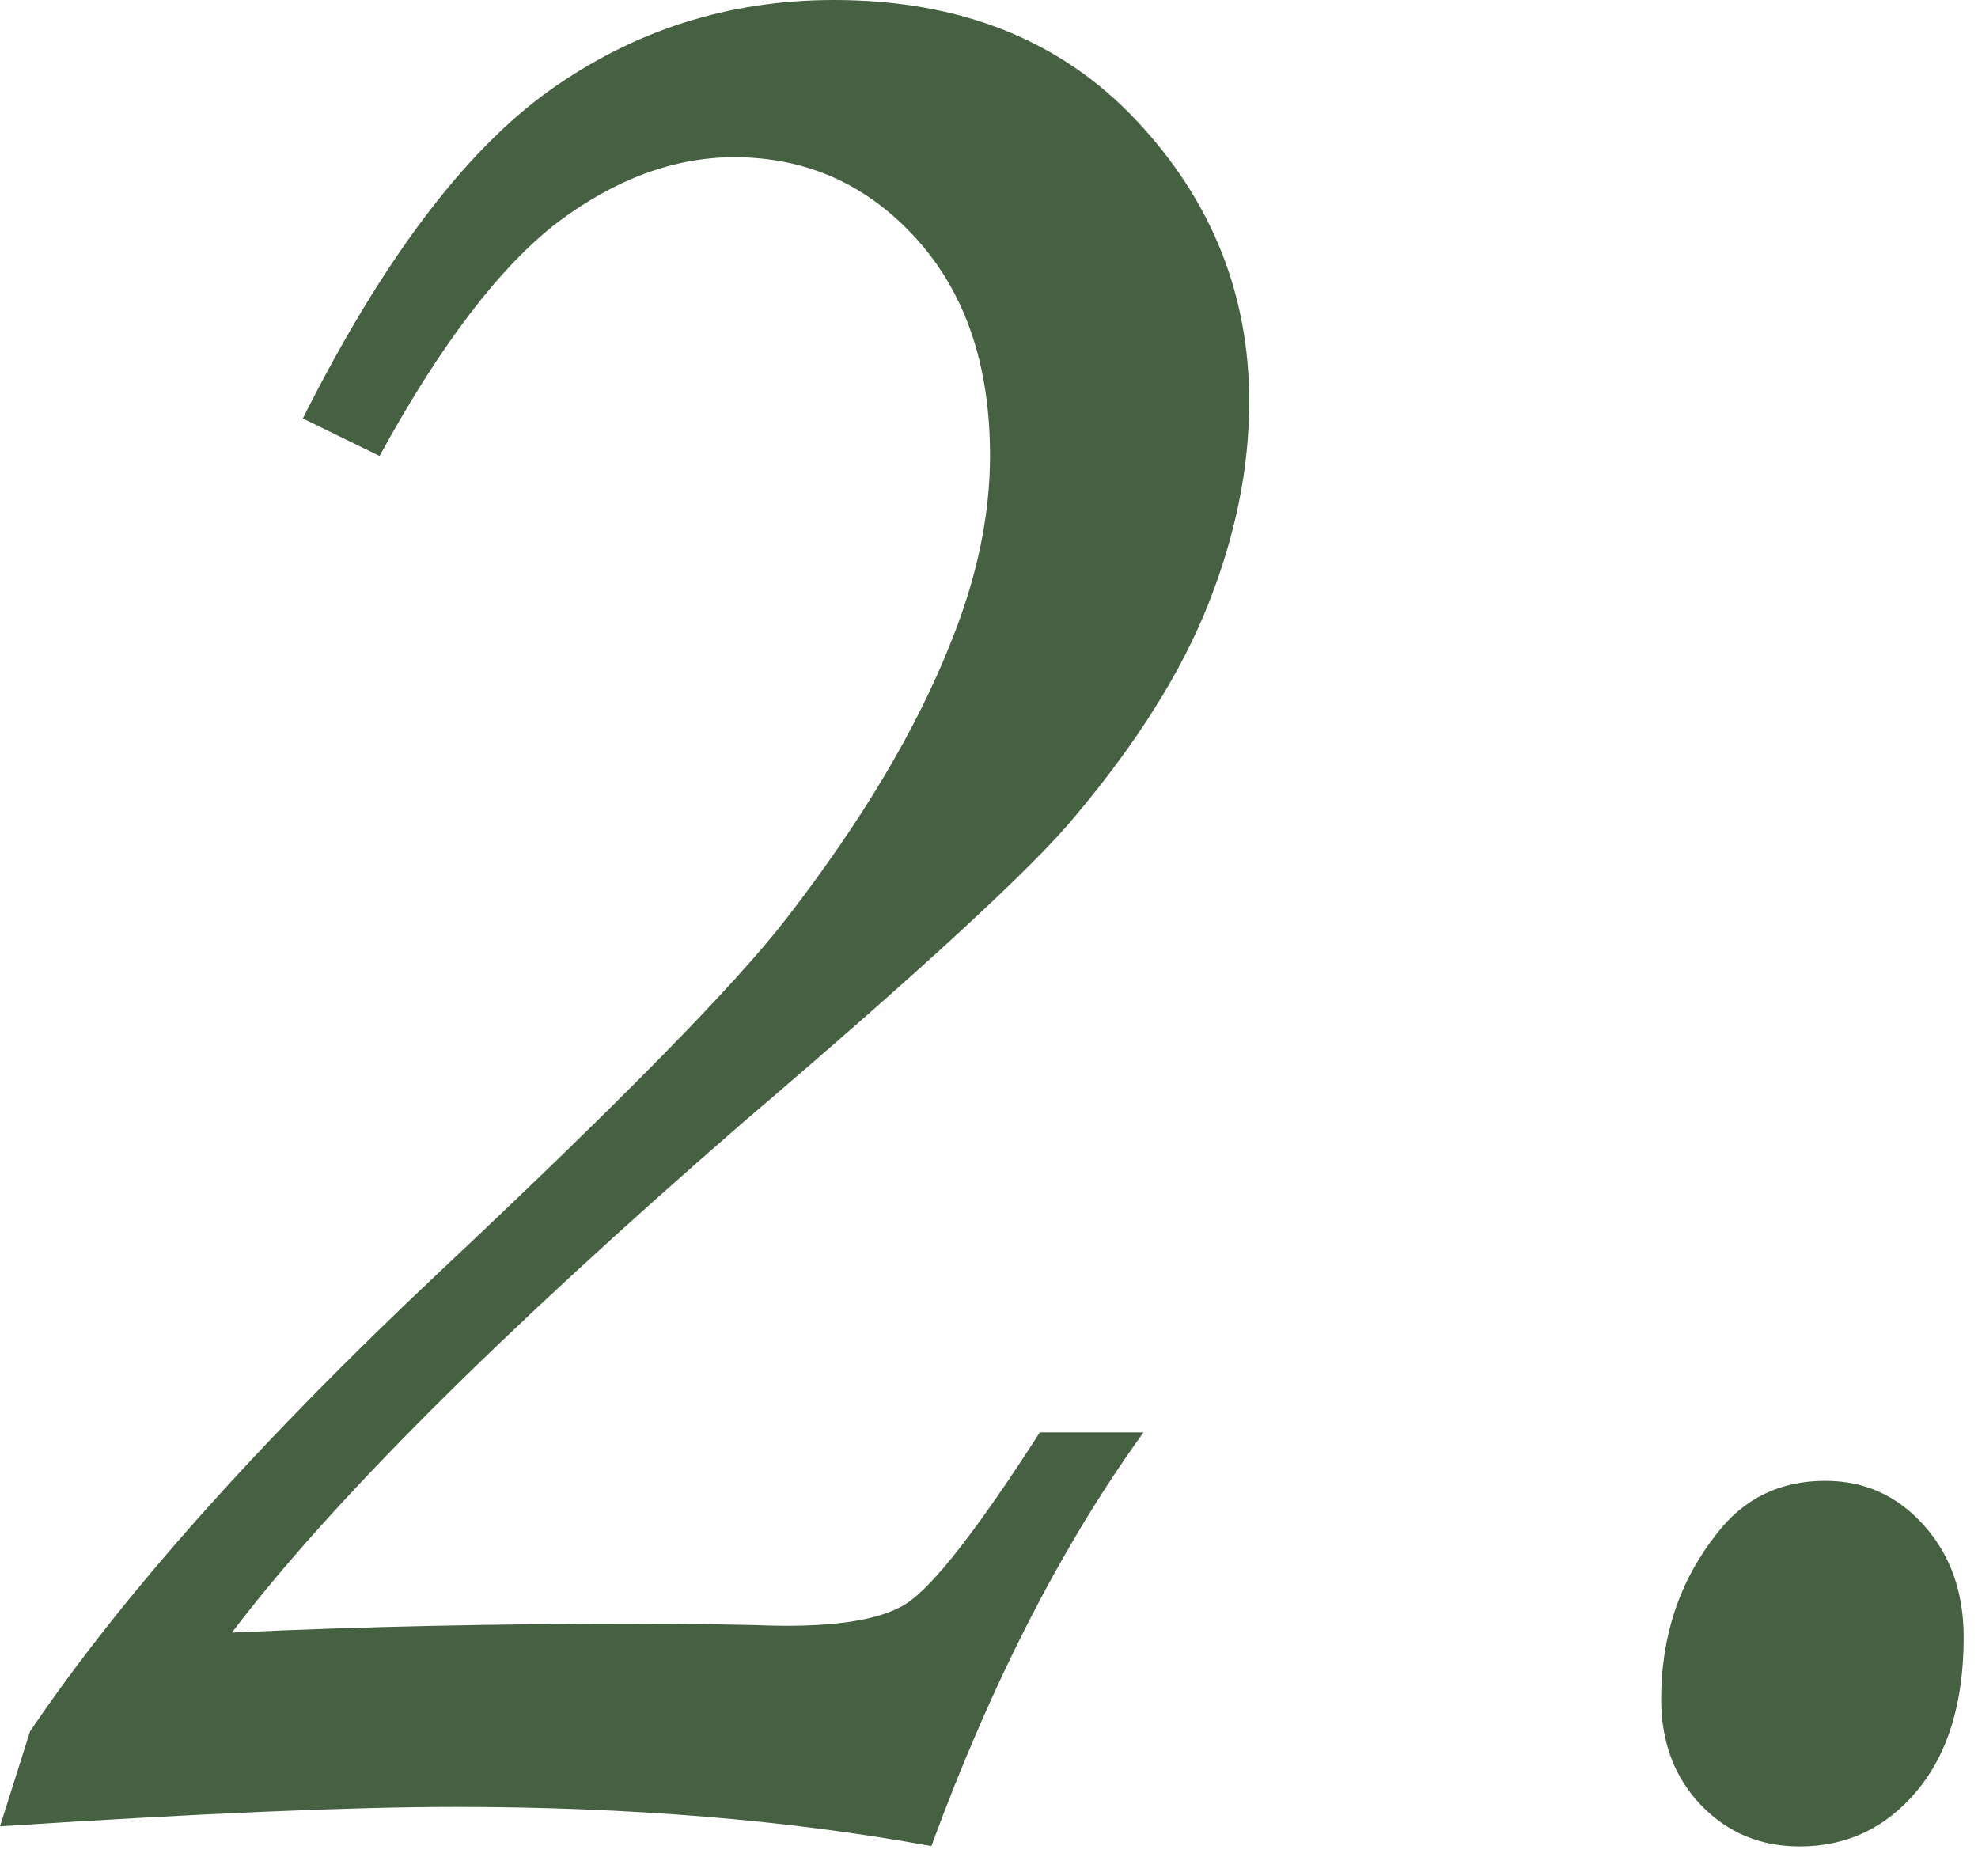 <svg width="58" height="55" viewBox="0 0 58 55" fill="none" xmlns="http://www.w3.org/2000/svg">
<path d="M11.13 13.37L8.88 12.27C11.2 7.65 13.61 4.45 16.09 2.67C18.58 0.89 21.36 0 24.45 0C28.16 0 31.11 1.18 33.32 3.53C35.53 5.88 36.63 8.63 36.63 11.78C36.63 13.72 36.23 15.69 35.44 17.69C34.65 19.69 33.34 21.78 31.51 23.95C30.33 25.39 27.1 28.38 21.8 32.9C14.68 39.08 9.68 44.07 6.8 47.87C10.65 47.69 14.62 47.61 18.71 47.61C20.03 47.61 21.18 47.63 22.15 47.65C24.3 47.74 25.77 47.53 26.56 47.03C27.35 46.53 28.66 44.85 30.49 42H33.53C31.15 45.29 29.07 49.34 27.31 54.13C25.22 53.75 23.02 53.46 20.69 53.27C18.37 53.08 15.93 52.98 13.37 52.98C10.34 52.98 5.88 53.17 0 53.55L0.88 50.77C3.56 46.8 7.56 42.31 12.88 37.3C18.14 32.36 21.54 28.9 23.07 26.92C25.28 24.06 26.88 21.37 27.88 18.84C28.64 16.96 29.03 15.13 29.03 13.36C29.03 10.71 28.31 8.59 26.87 7C25.43 5.41 23.65 4.61 21.53 4.61C19.77 4.61 18.04 5.25 16.35 6.52C14.67 7.81 12.92 10.09 11.13 13.37Z" fill="#466142"/>
<path d="M53.52 43.42C54.67 43.42 55.63 43.85 56.41 44.72C57.19 45.59 57.58 46.68 57.58 48.01C57.58 49.92 57.12 51.42 56.21 52.51C55.3 53.6 54.15 54.14 52.77 54.14C51.62 54.14 50.66 53.74 49.88 52.93C49.1 52.12 48.71 51.08 48.71 49.82C48.71 47.97 49.25 46.35 50.34 44.97C51.14 43.93 52.2 43.42 53.52 43.42Z" fill="#466142"/>
</svg>
